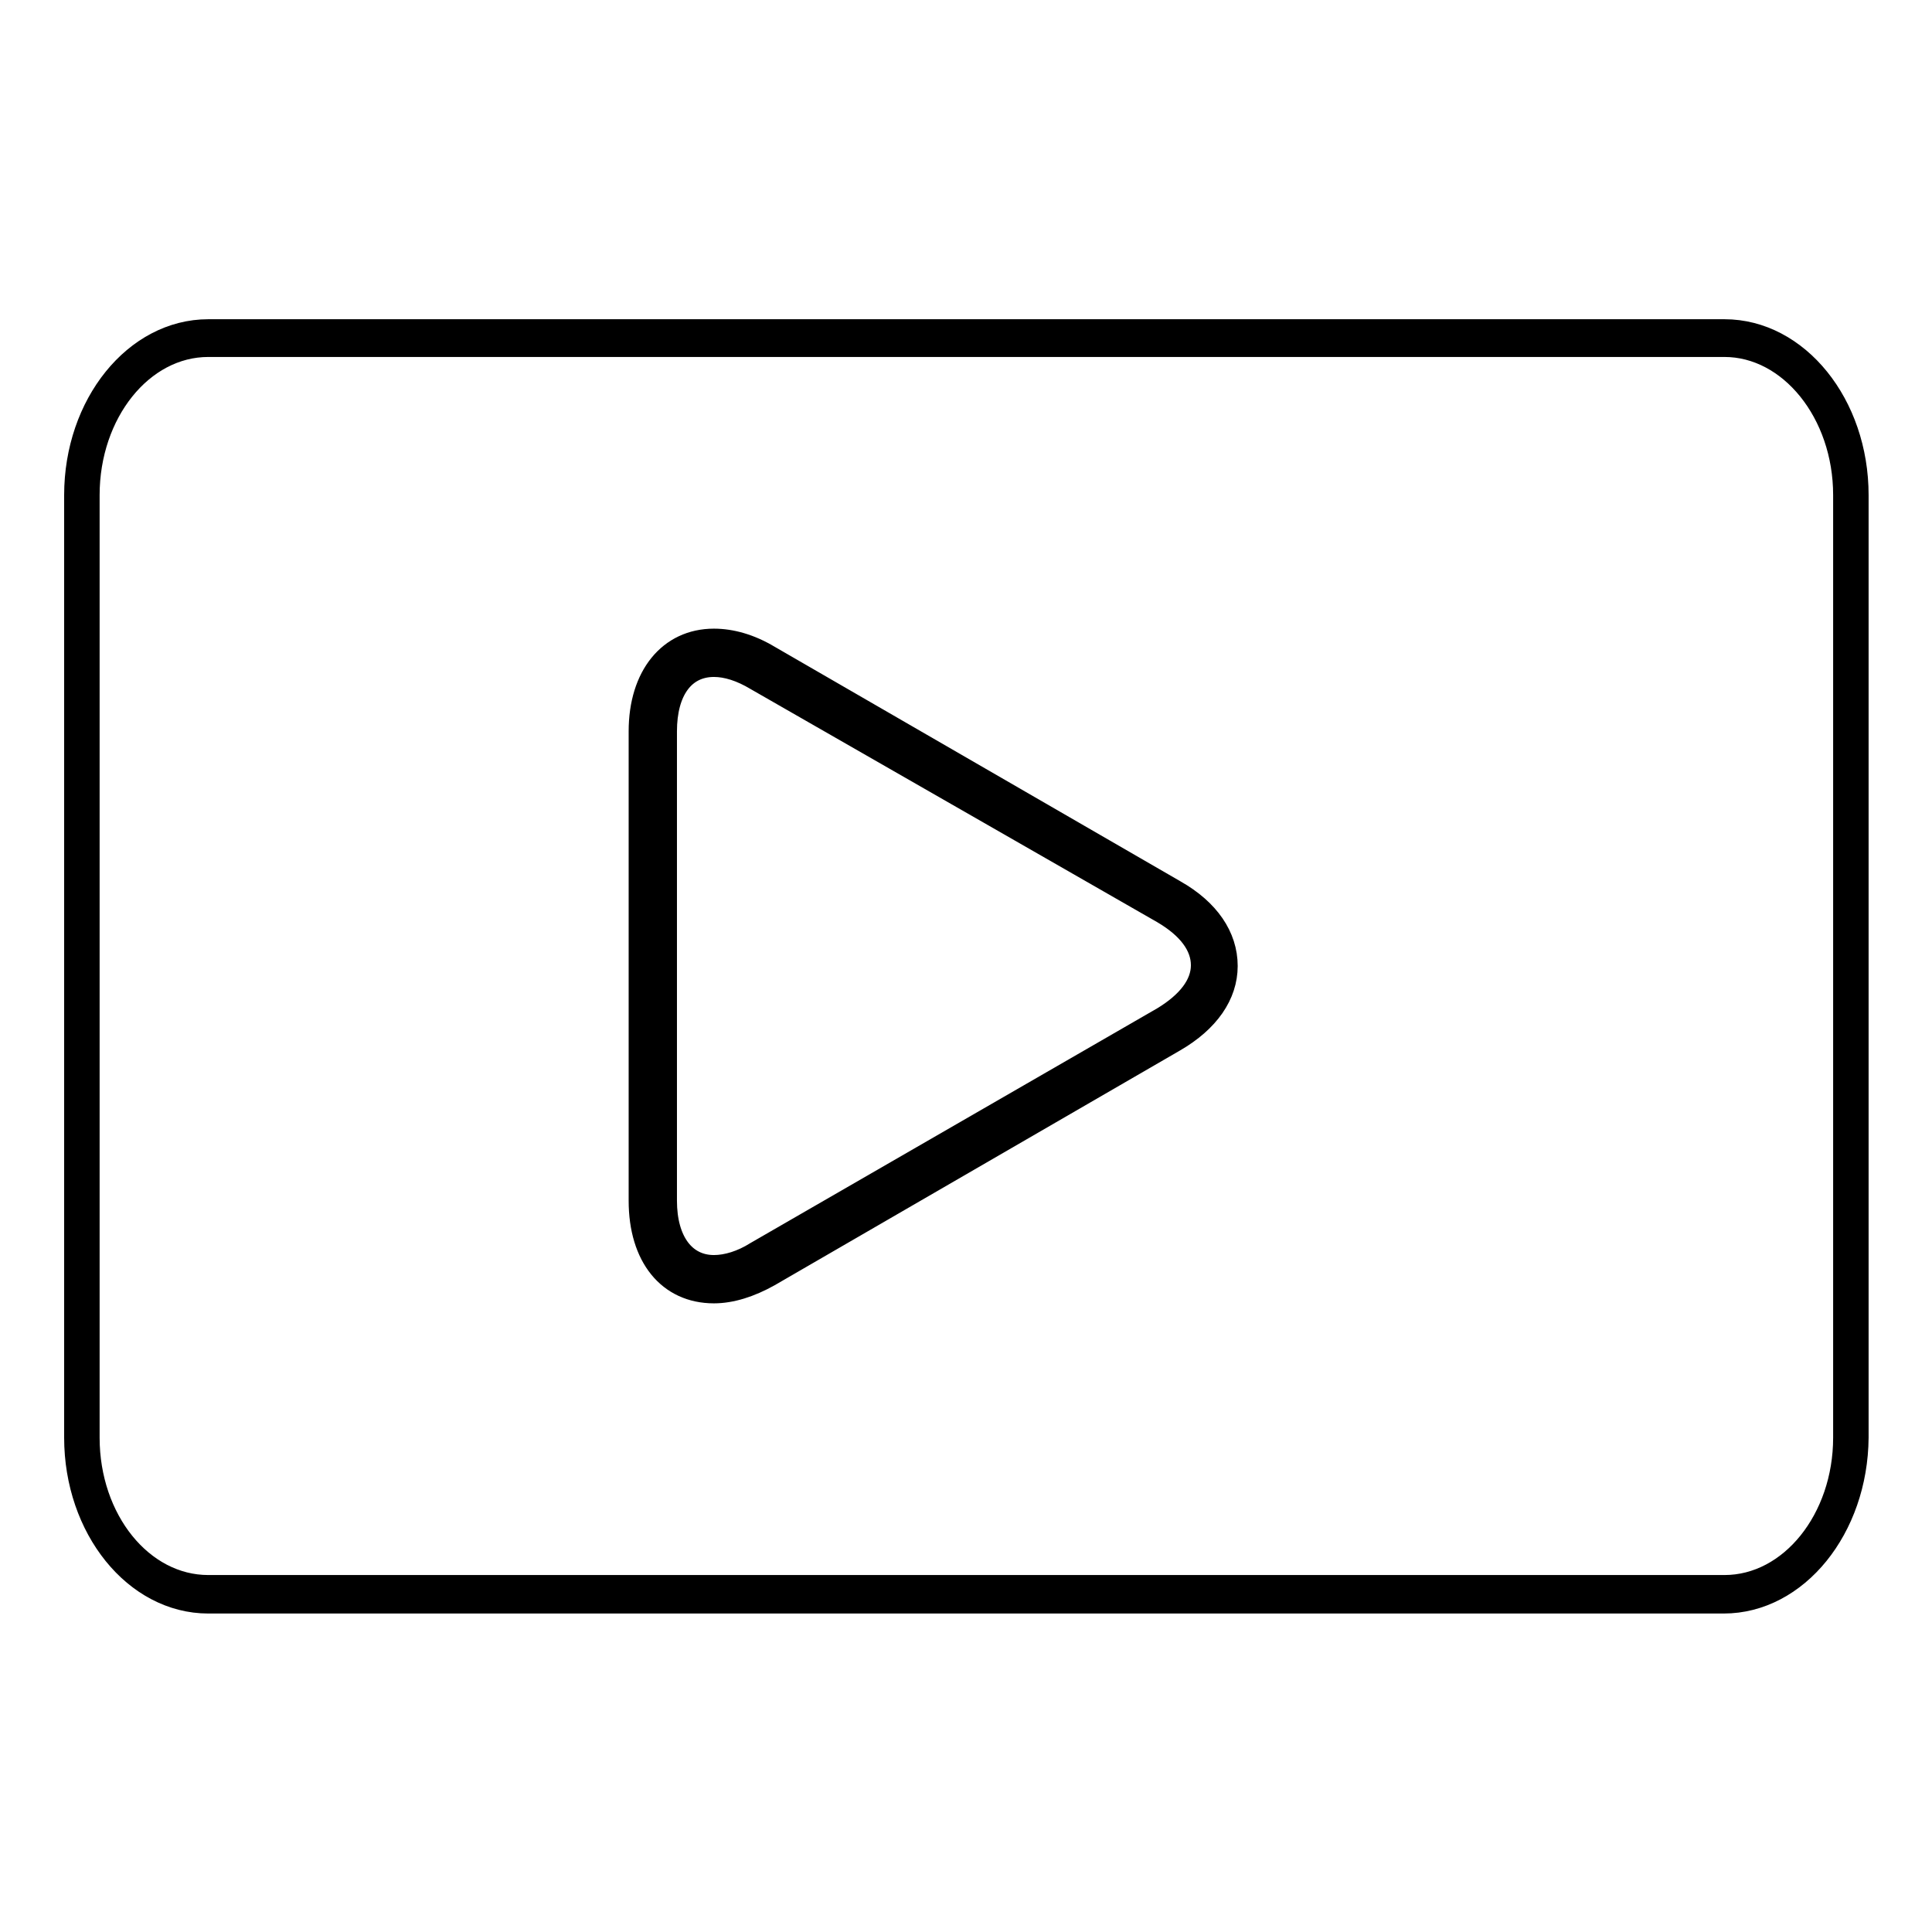 <?xml version="1.0" encoding="utf-8"?>
<!-- Svg Vector Icons : http://www.onlinewebfonts.com/icon -->
<!DOCTYPE svg PUBLIC "-//W3C//DTD SVG 1.1//EN" "http://www.w3.org/Graphics/SVG/1.1/DTD/svg11.dtd">
<svg version="1.1" xmlns="http://www.w3.org/2000/svg" xmlns:xlink="http://www.w3.org/1999/xlink" x="0px" y="0px" viewBox="0 0 256 256" enable-background="new 0 0 256 256" xml:space="preserve">
<g><g><path stroke-width="3" fill-opacity="0" stroke="#000000"  d="M86.5,96.9c0-9.3,6.6-13.1,14.6-8.4l53.9,31.1c8,4.6,8,12.2,0,16.9l-53.8,31.1c-8,4.6-14.6,0.8-14.6-8.4L86.5,96.9L86.5,96.9z"/><path stroke-width="3" fill-opacity="0" stroke="#000000"  d="M94.6,171.2c-6,0-9.8-4.7-9.8-12.1V96.9c0-7.3,3.9-12.1,9.8-12.1c2.3,0,4.8,0.7,7.3,2.2l53.8,31.1c4.4,2.5,6.8,6,6.8,9.9c0,3.8-2.4,7.3-6.9,9.9L101.9,169C99.4,170.4,96.9,171.2,94.6,171.2z M94.6,88.2c-4,0-6.4,3.3-6.4,8.7v62.2c0,5.4,2.5,8.7,6.4,8.7c1.7,0,3.7-0.6,5.6-1.8l53.9-31.1c3.3-2,5.2-4.4,5.2-7c0-2.6-1.8-5-5.2-7L100.2,90C98.2,88.8,96.3,88.2,94.6,88.2z"/><path stroke-width="3" fill-opacity="0" stroke="#000000"  d="M228.4,212.3H27.6c-9.7,0-17.6-9.8-17.6-21.8V65.6c0-12,7.9-21.8,17.6-21.8h200.9c9.7,0,17.6,9.8,17.6,21.8v124.9C246,202.5,238.1,212.3,228.4,212.3z M27.6,45.8c-8.8,0-15.9,8.9-15.9,19.8v124.9c0,10.9,7.1,19.7,15.9,19.7h200.9c8.8,0,15.9-8.9,15.9-19.7V65.6c0-10.9-7.2-19.8-15.9-19.8H27.6z"/></g></g>
</svg>